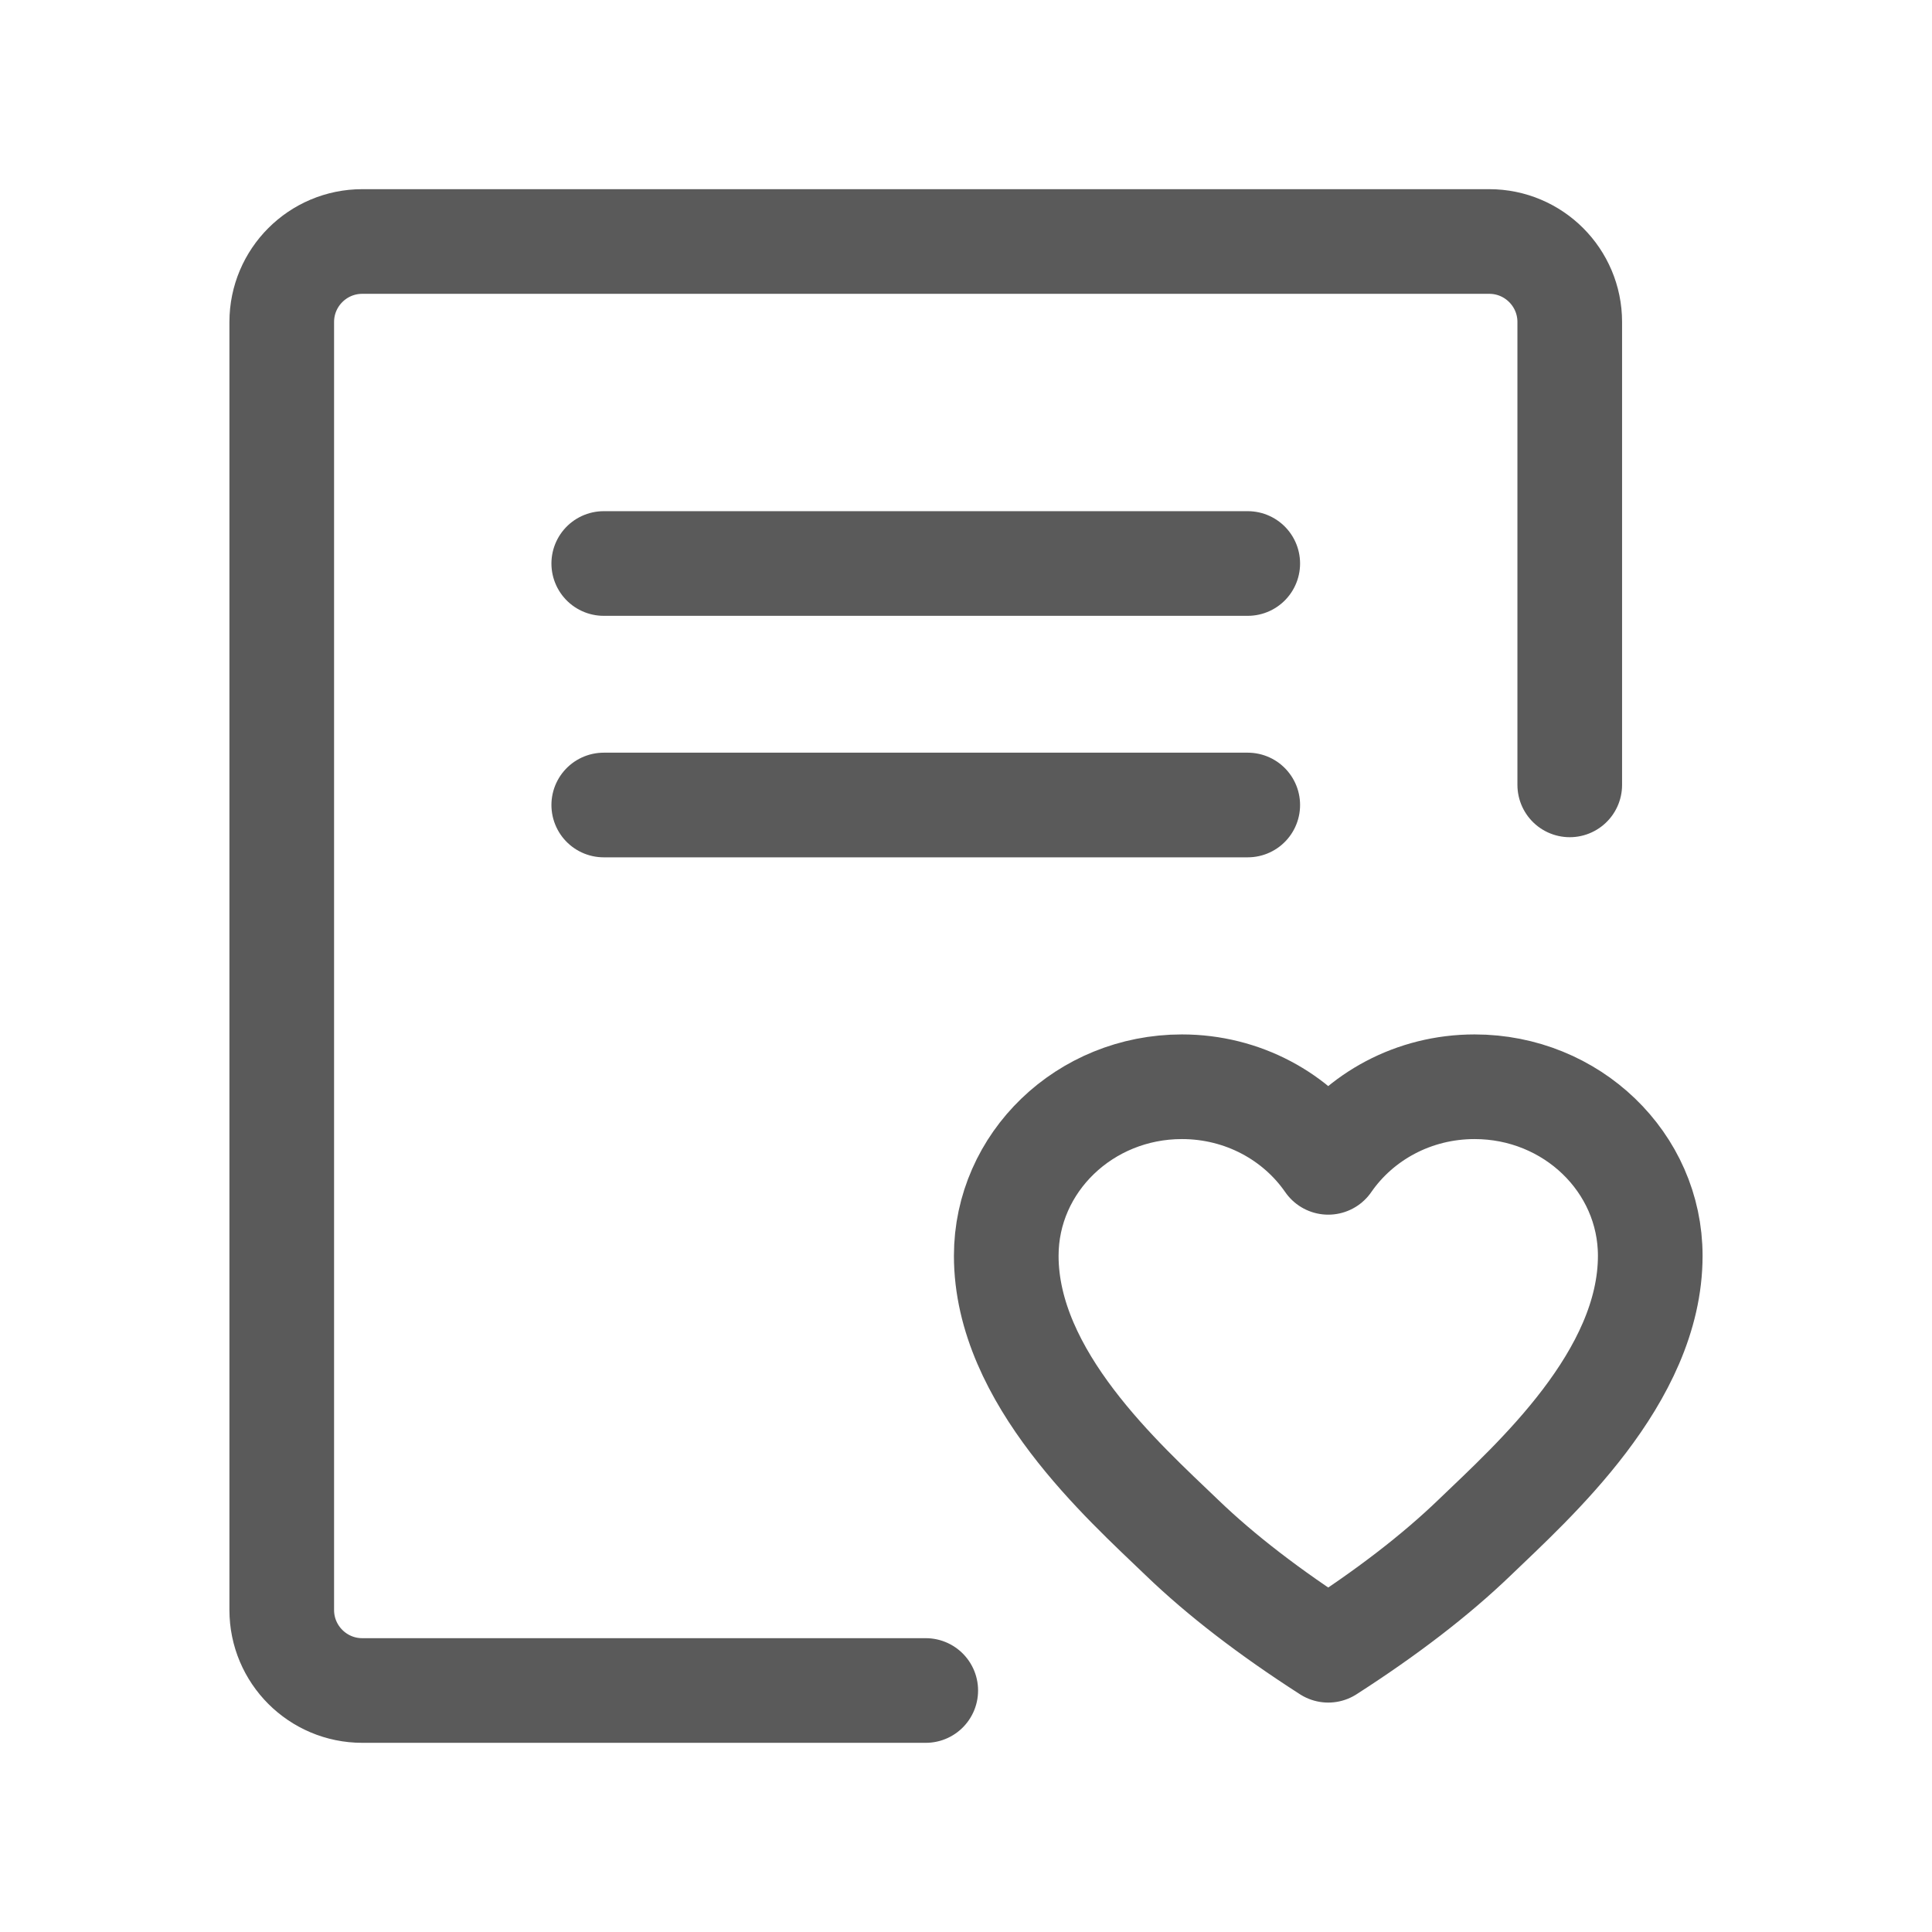 <svg width="24" height="24" viewBox="0 0 24 24" fill="none" xmlns="http://www.w3.org/2000/svg">
<path d="M11.5 21H4.5C3.948 21 3.5 20.552 3.5 20V4C3.5 3.448 3.948 3 4.5 3H18.5C19.052 3 19.5 3.448 19.5 4V9.75M7.5 7H15.5M7.5 10H15.5M18.318 13.5C19.523 13.5 20.5 14.44 20.5 15.6C20.5 17.11 19.045 18.4 18.318 19.1C17.833 19.567 17.227 20.033 16.5 20.5C15.773 20.033 15.167 19.567 14.682 19.1C13.954 18.4 12.5 17.11 12.5 15.6C12.5 14.44 13.477 13.5 14.682 13.5C15.441 13.5 16.109 13.873 16.5 14.439C16.891 13.873 17.559 13.5 18.318 13.5Z" stroke="#5A5A5A" stroke-width="1.3" stroke-linecap="round" stroke-linejoin="round"/>
</svg>
